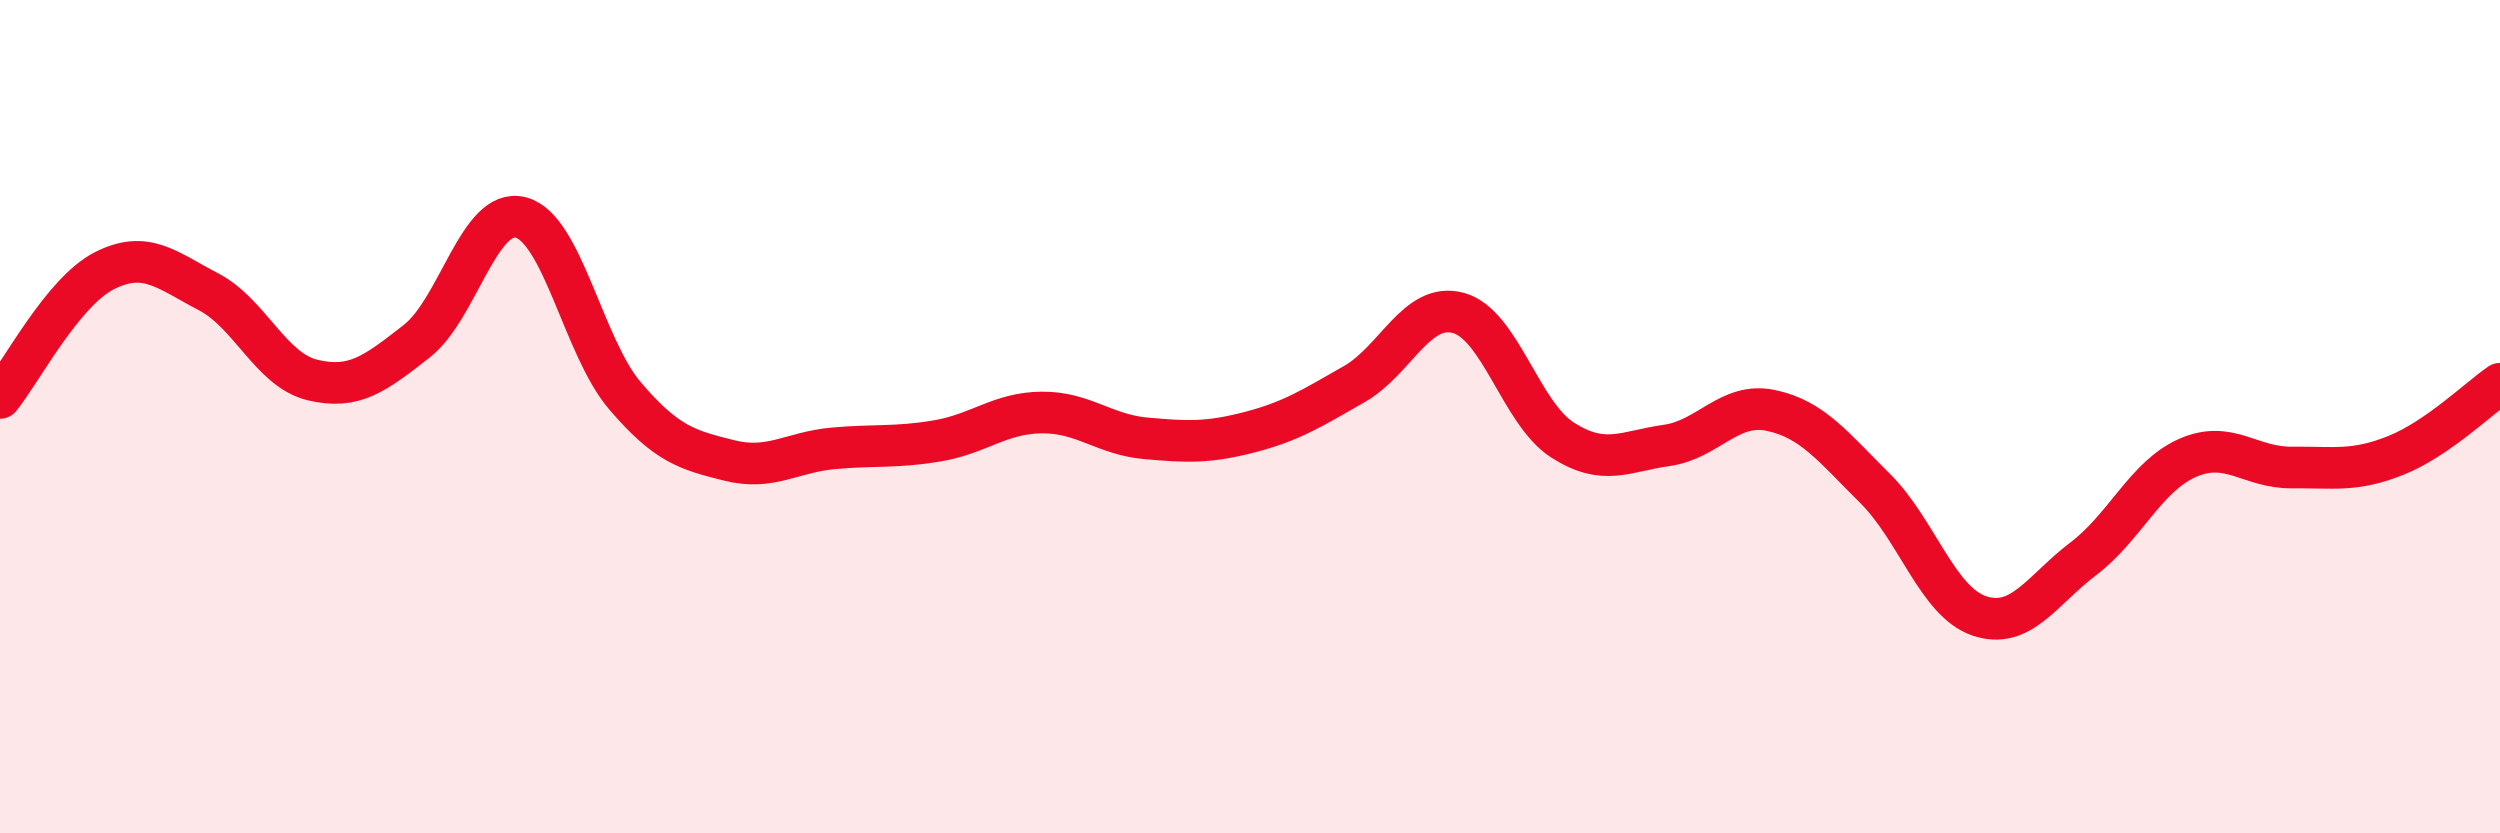 
    <svg width="60" height="20" viewBox="0 0 60 20" xmlns="http://www.w3.org/2000/svg">
      <path
        d="M 0,9.55 C 0.5,8.94 1.5,7.01 2.5,6.5 C 3.5,5.99 4,6.48 5,7 C 6,7.52 6.5,8.88 7.5,9.12 C 8.5,9.36 9,8.97 10,8.19 C 11,7.41 11.5,4.96 12.5,5.22 C 13.5,5.48 14,8.33 15,9.5 C 16,10.67 16.5,10.8 17.5,11.05 C 18.5,11.3 19,10.85 20,10.76 C 21,10.67 21.5,10.75 22.5,10.58 C 23.5,10.41 24,9.91 25,9.9 C 26,9.89 26.5,10.43 27.5,10.52 C 28.5,10.61 29,10.63 30,10.37 C 31,10.11 31.5,9.79 32.5,9.22 C 33.5,8.65 34,7.24 35,7.51 C 36,7.78 36.5,9.92 37.5,10.56 C 38.5,11.2 39,10.83 40,10.69 C 41,10.55 41.5,9.64 42.5,9.85 C 43.5,10.06 44,10.73 45,11.72 C 46,12.71 46.5,14.44 47.5,14.78 C 48.5,15.12 49,14.17 50,13.41 C 51,12.65 51.5,11.43 52.5,10.99 C 53.5,10.55 54,11.23 55,11.22 C 56,11.21 56.5,11.33 57.5,10.93 C 58.5,10.53 59.5,9.55 60,9.21L60 20L0 20Z"
        fill="#EB0A25"
        opacity="0.1"
        stroke-linecap="round"
        stroke-linejoin="round"
      />
      <path
        d="M 0,9.55 C 0.5,8.94 1.5,7.01 2.5,6.5 C 3.5,5.99 4,6.48 5,7 C 6,7.52 6.5,8.88 7.5,9.12 C 8.5,9.36 9,8.97 10,8.19 C 11,7.41 11.5,4.96 12.5,5.22 C 13.5,5.48 14,8.33 15,9.5 C 16,10.67 16.5,10.8 17.5,11.05 C 18.5,11.3 19,10.85 20,10.76 C 21,10.67 21.5,10.75 22.5,10.58 C 23.5,10.41 24,9.91 25,9.9 C 26,9.89 26.5,10.43 27.5,10.52 C 28.5,10.61 29,10.63 30,10.37 C 31,10.11 31.5,9.79 32.5,9.22 C 33.5,8.65 34,7.24 35,7.51 C 36,7.78 36.5,9.92 37.5,10.56 C 38.5,11.2 39,10.83 40,10.69 C 41,10.55 41.5,9.64 42.5,9.85 C 43.5,10.06 44,10.73 45,11.72 C 46,12.71 46.5,14.44 47.5,14.78 C 48.5,15.12 49,14.17 50,13.41 C 51,12.65 51.5,11.43 52.5,10.99 C 53.5,10.55 54,11.23 55,11.22 C 56,11.21 56.5,11.33 57.5,10.93 C 58.5,10.53 59.5,9.55 60,9.21"
        stroke="#EB0A25"
        stroke-width="1"
        fill="none"
        stroke-linecap="round"
        stroke-linejoin="round"
      />
    </svg>
  